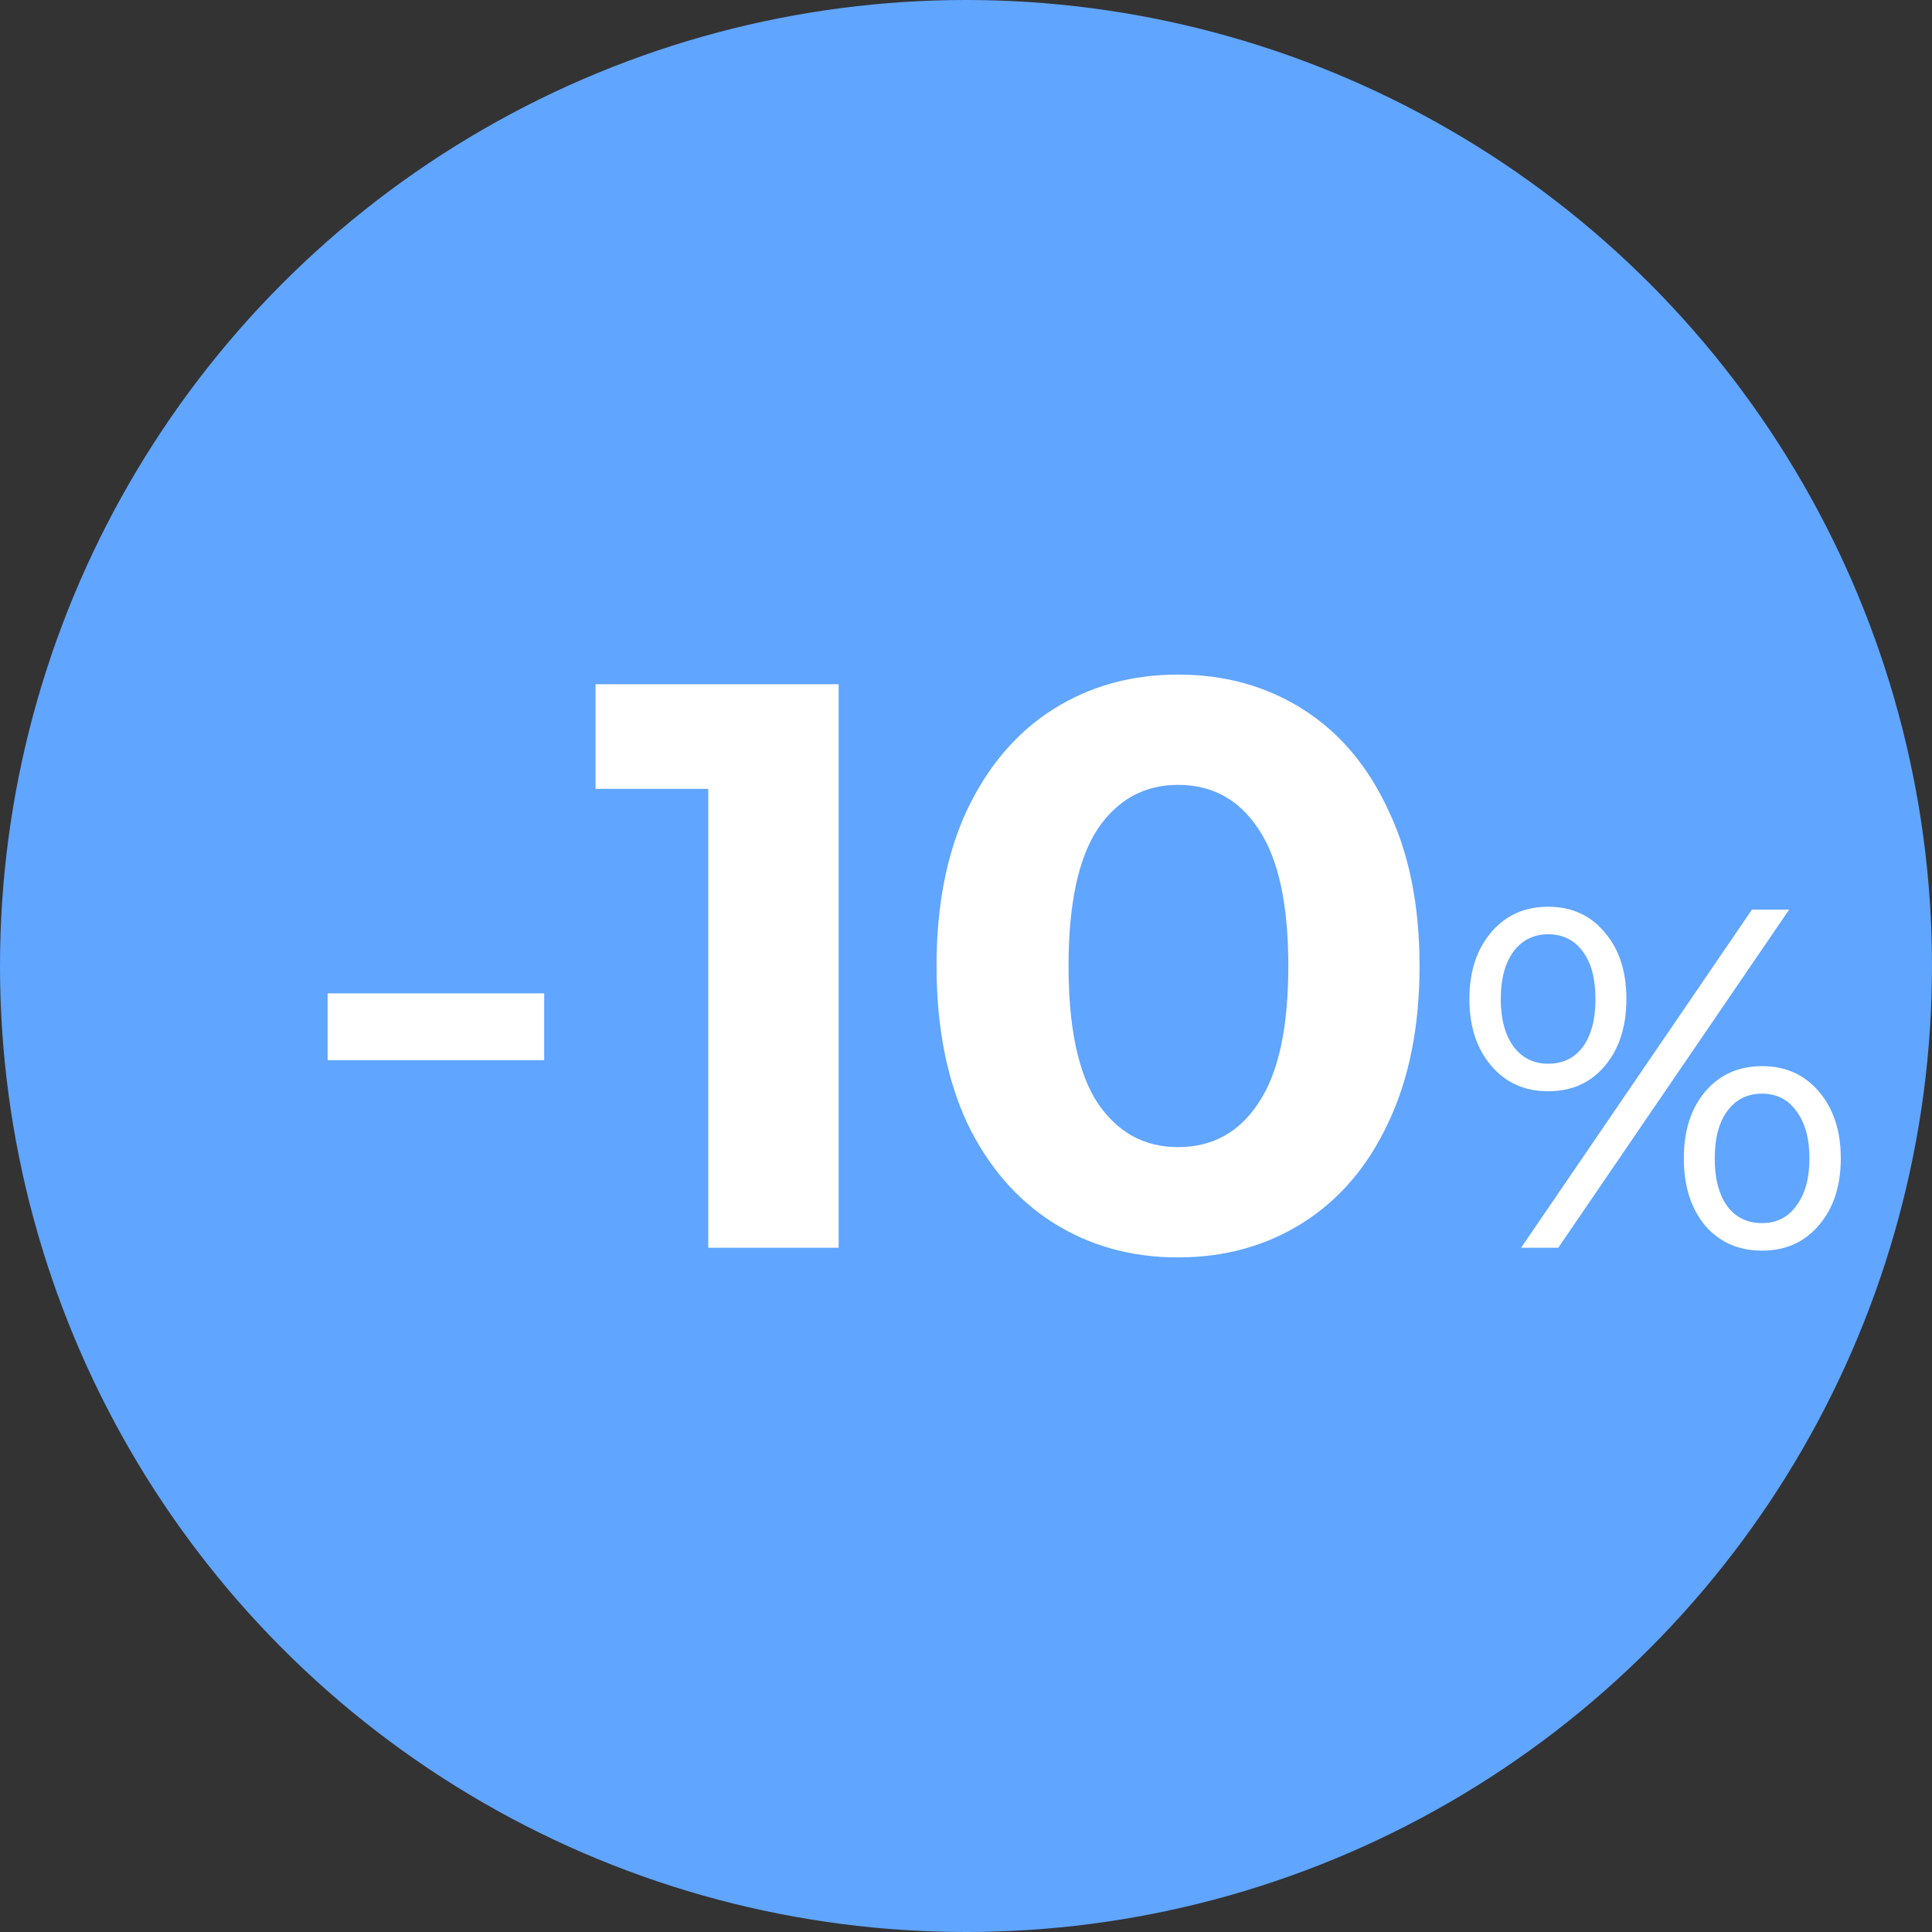<?xml version="1.0" encoding="UTF-8"?> <svg xmlns="http://www.w3.org/2000/svg" width="48" height="48" viewBox="0 0 48 48" fill="none"><rect x="0" y="0" width="48" height="48" fill="#333333" stroke="none"/> <circle cx="24" cy="24" r="24" fill="#60A5FF"></circle> <path d="M8.14 24.68H13.52V26.34H8.14V24.68ZM20.836 17V31H17.596V19.6H14.796V17H20.836ZM29.268 31.24C28.108 31.24 27.075 30.953 26.168 30.38C25.262 29.807 24.548 28.98 24.028 27.9C23.522 26.807 23.268 25.507 23.268 24C23.268 22.493 23.522 21.2 24.028 20.12C24.548 19.027 25.262 18.193 26.168 17.62C27.075 17.047 28.108 16.76 29.268 16.76C30.428 16.76 31.462 17.047 32.368 17.62C33.275 18.193 33.982 19.027 34.488 20.12C35.008 21.2 35.268 22.493 35.268 24C35.268 25.507 35.008 26.807 34.488 27.9C33.982 28.98 33.275 29.807 32.368 30.38C31.462 30.953 30.428 31.24 29.268 31.24ZM29.268 28.5C30.122 28.5 30.788 28.133 31.268 27.4C31.762 26.667 32.008 25.533 32.008 24C32.008 22.467 31.762 21.333 31.268 20.6C30.788 19.867 30.122 19.5 29.268 19.5C28.428 19.5 27.762 19.867 27.268 20.6C26.788 21.333 26.548 22.467 26.548 24C26.548 25.533 26.788 26.667 27.268 27.4C27.762 28.133 28.428 28.5 29.268 28.5ZM38.462 27.112C37.879 27.112 37.407 26.9 37.047 26.476C36.687 26.052 36.507 25.5 36.507 24.82C36.507 24.14 36.687 23.588 37.047 23.164C37.407 22.74 37.879 22.528 38.462 22.528C39.047 22.528 39.514 22.74 39.867 23.164C40.227 23.58 40.407 24.132 40.407 24.82C40.407 25.508 40.227 26.064 39.867 26.488C39.514 26.904 39.047 27.112 38.462 27.112ZM43.526 22.6H44.45L38.715 31H37.791L43.526 22.6ZM38.462 26.428C38.831 26.428 39.118 26.288 39.327 26.008C39.535 25.72 39.639 25.324 39.639 24.82C39.639 24.316 39.535 23.924 39.327 23.644C39.118 23.356 38.831 23.212 38.462 23.212C38.102 23.212 37.815 23.356 37.599 23.644C37.391 23.932 37.286 24.324 37.286 24.82C37.286 25.316 37.391 25.708 37.599 25.996C37.815 26.284 38.102 26.428 38.462 26.428ZM43.779 31.072C43.194 31.072 42.722 30.864 42.362 30.448C42.011 30.024 41.834 29.468 41.834 28.78C41.834 28.092 42.011 27.54 42.362 27.124C42.722 26.7 43.194 26.488 43.779 26.488C44.362 26.488 44.834 26.7 45.194 27.124C45.554 27.548 45.734 28.1 45.734 28.78C45.734 29.46 45.554 30.012 45.194 30.436C44.834 30.86 44.362 31.072 43.779 31.072ZM43.779 30.388C44.139 30.388 44.422 30.244 44.63 29.956C44.846 29.668 44.955 29.276 44.955 28.78C44.955 28.284 44.846 27.892 44.63 27.604C44.422 27.316 44.139 27.172 43.779 27.172C43.41 27.172 43.123 27.316 42.914 27.604C42.706 27.884 42.602 28.276 42.602 28.78C42.602 29.284 42.706 29.68 42.914 29.968C43.123 30.248 43.41 30.388 43.779 30.388Z" fill="white"></path> </svg> 